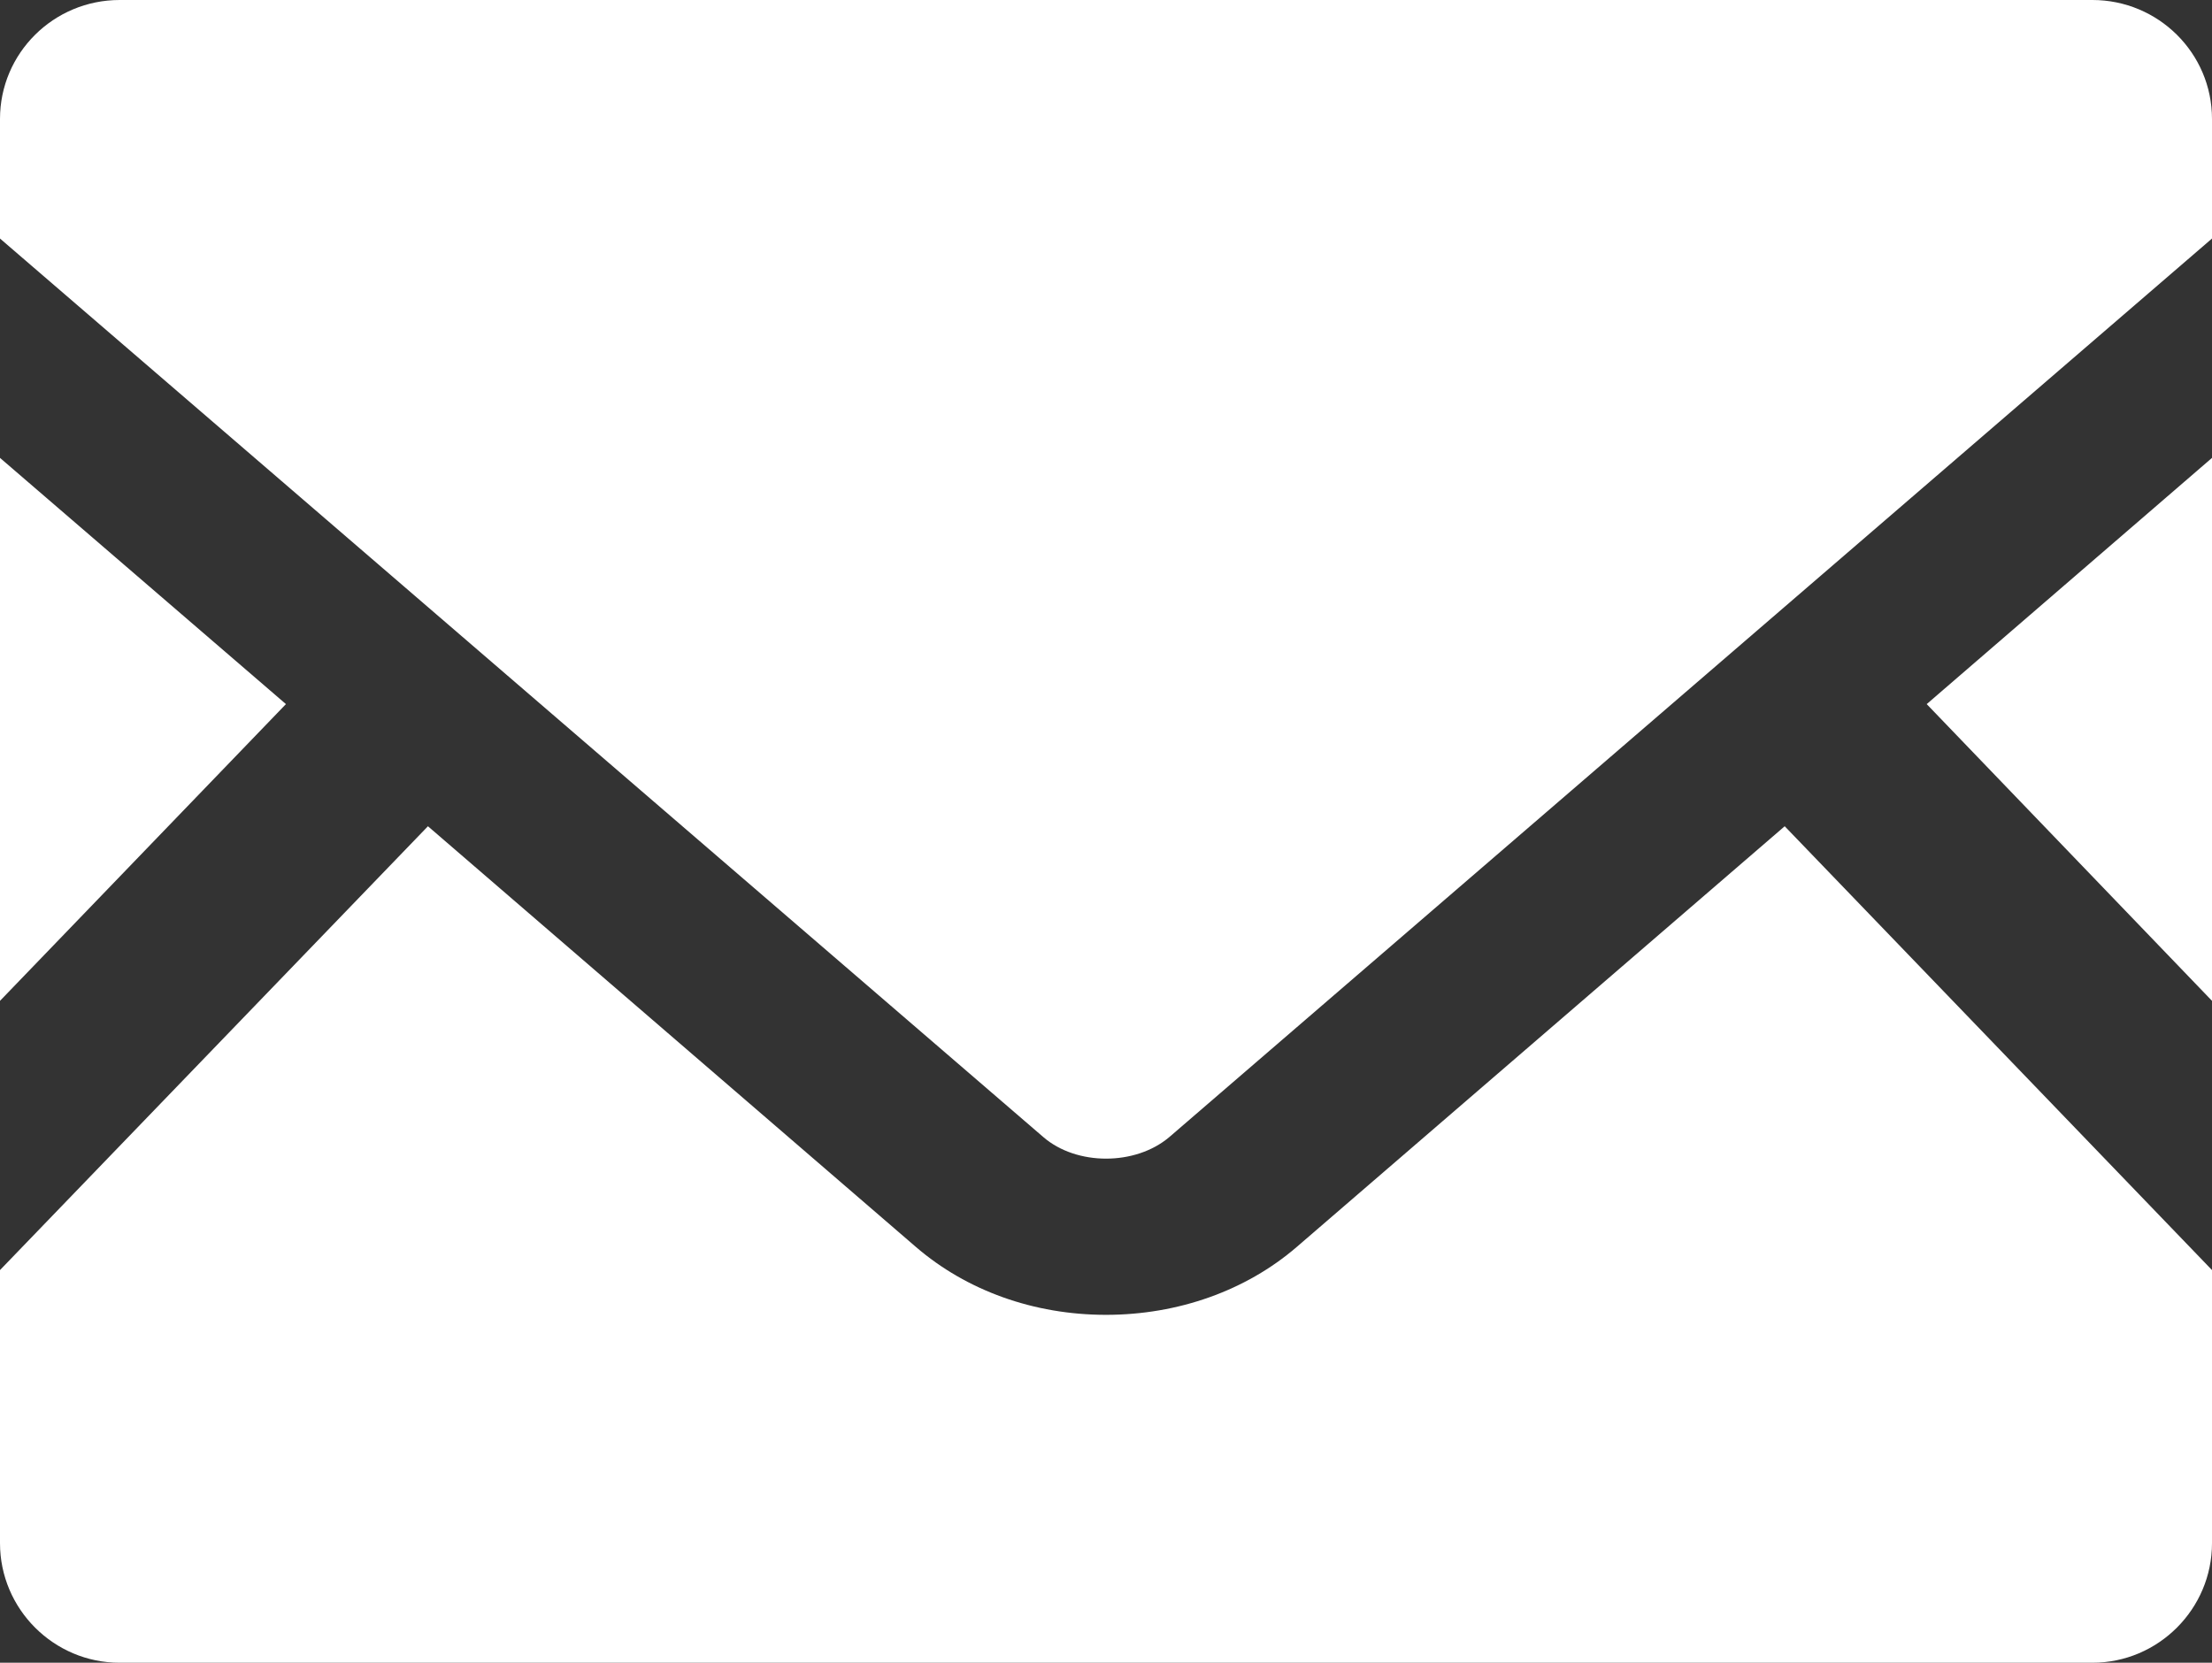 <?xml version="1.0" encoding="UTF-8"?><svg id="_レイヤー_2" xmlns="http://www.w3.org/2000/svg" viewBox="0 0 34.58 26"><rect x="0" y="0" width="34.58" height="26" fill="#333333" stroke="none"/><defs><style>.cls-1{fill:#fff;}</style></defs><g id="_レイヤー_1-2"><path class="cls-1" d="M34.58,15.65l-4.46-4.64,4.46-3.85v8.48ZM0,7.16v8.49l4.47-4.64L0,7.16ZM27.9,12.92l-7.63,6.58c-.79.68-1.85,1.06-2.98,1.06s-2.18-.38-2.97-1.06l-7.63-6.58L0,19.86v4.27c0,1.03.84,1.87,1.87,1.87h30.84c1.03,0,1.87-.84,1.87-1.87v-4.27l-6.68-6.94ZM32.71,0H1.87C.84,0,0,.83,0,1.86v1.87l16.31,14.05c.52.45,1.44.45,1.97,0L34.58,3.73v-1.87c0-1.03-.84-1.86-1.87-1.86Z"/></g></svg>